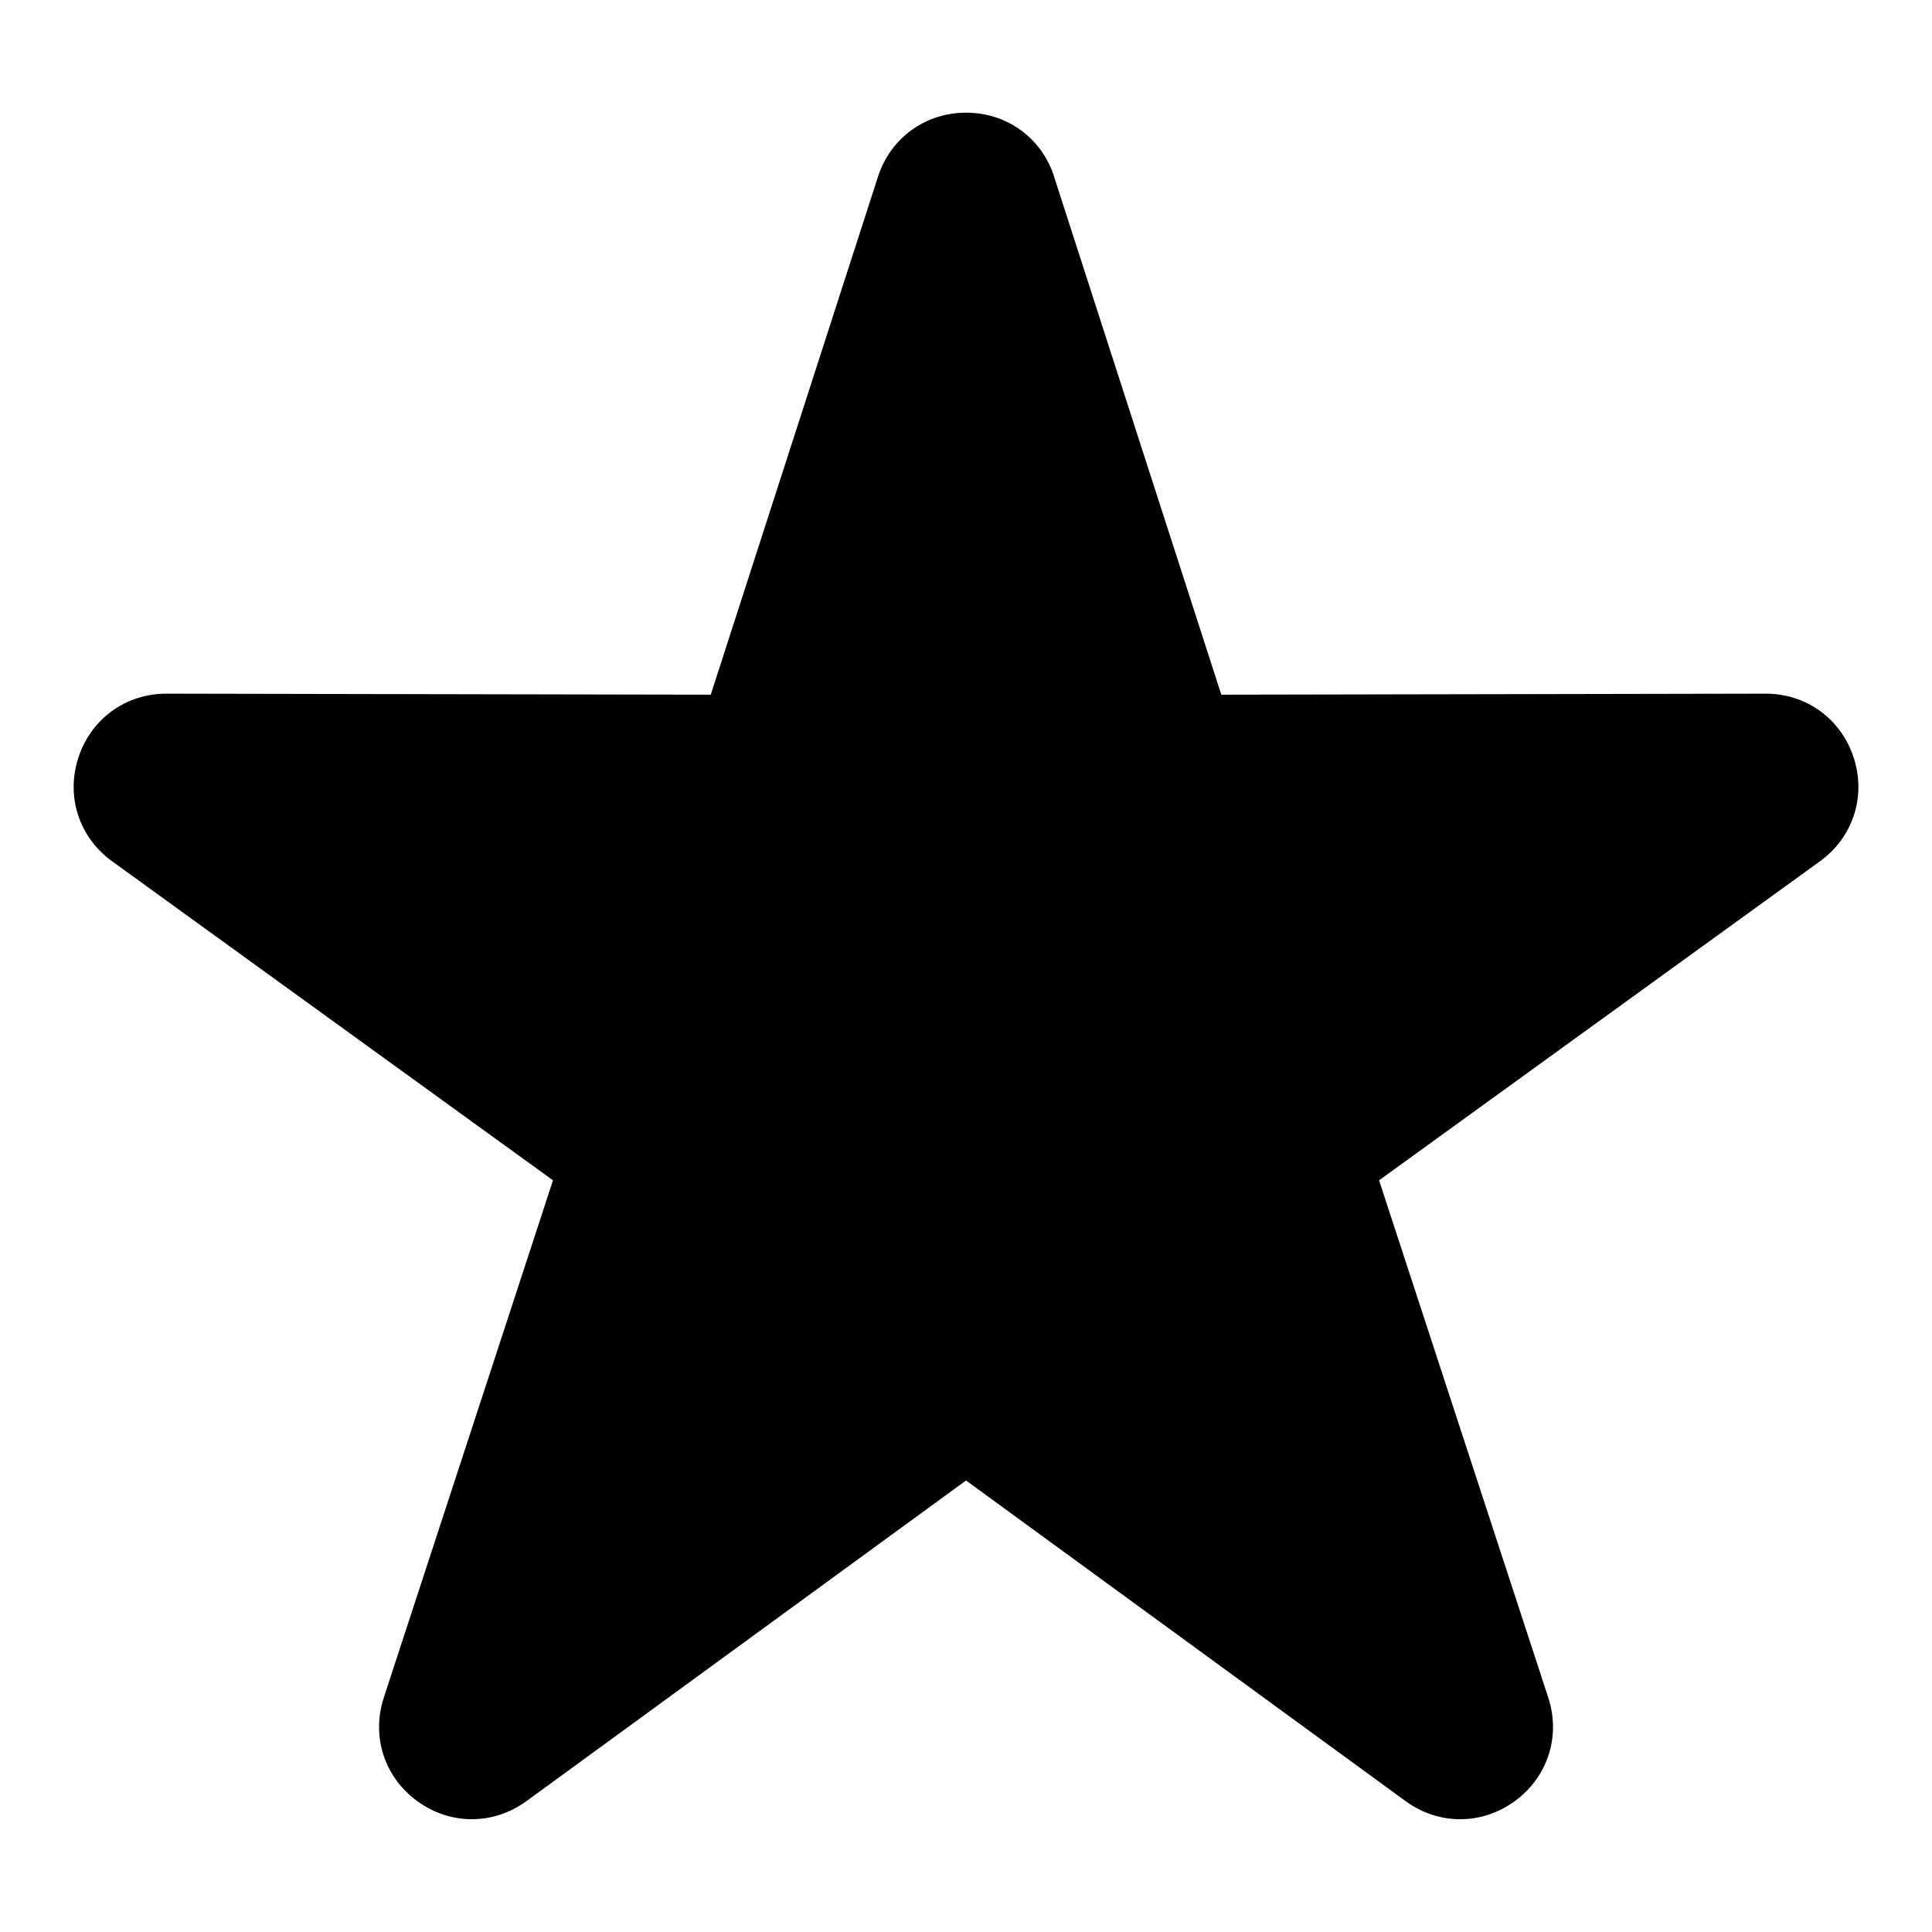 <?xml version="1.0" encoding="UTF-8"?>
<!-- Uploaded to: SVG Repo, www.svgrepo.com, Generator: SVG Repo Mixer Tools -->
<svg fill="#000000" width="800px" height="800px" version="1.1" viewBox="144 144 512 512" xmlns="http://www.w3.org/2000/svg">
 <path d="m423.36 190.88 44.301 137.22 144.19-0.273c10.836-0.031 20.043 6.664 23.398 16.957 3.34 10.309-0.18 21.129-8.961 27.477l-116.82 84.535 44.828 137.06c3.371 10.293-0.137 21.129-8.902 27.492-8.766 6.363-20.148 6.363-28.898-0.031l-116.49-84.973-116.49 84.973c-8.75 6.379-20.133 6.394-28.898 0.031-8.766-6.363-12.273-17.199-8.902-27.492l44.828-137.06-116.82-84.535c-8.781-6.348-12.305-17.172-8.961-27.477 3.356-10.293 12.559-16.988 23.398-16.957l144.19 0.273 44.301-137.22c3.324-10.309 12.531-17.02 23.367-17.02 10.836 0 20.043 6.695 23.367 17.02z" fill-rule="evenodd"/>
</svg>
